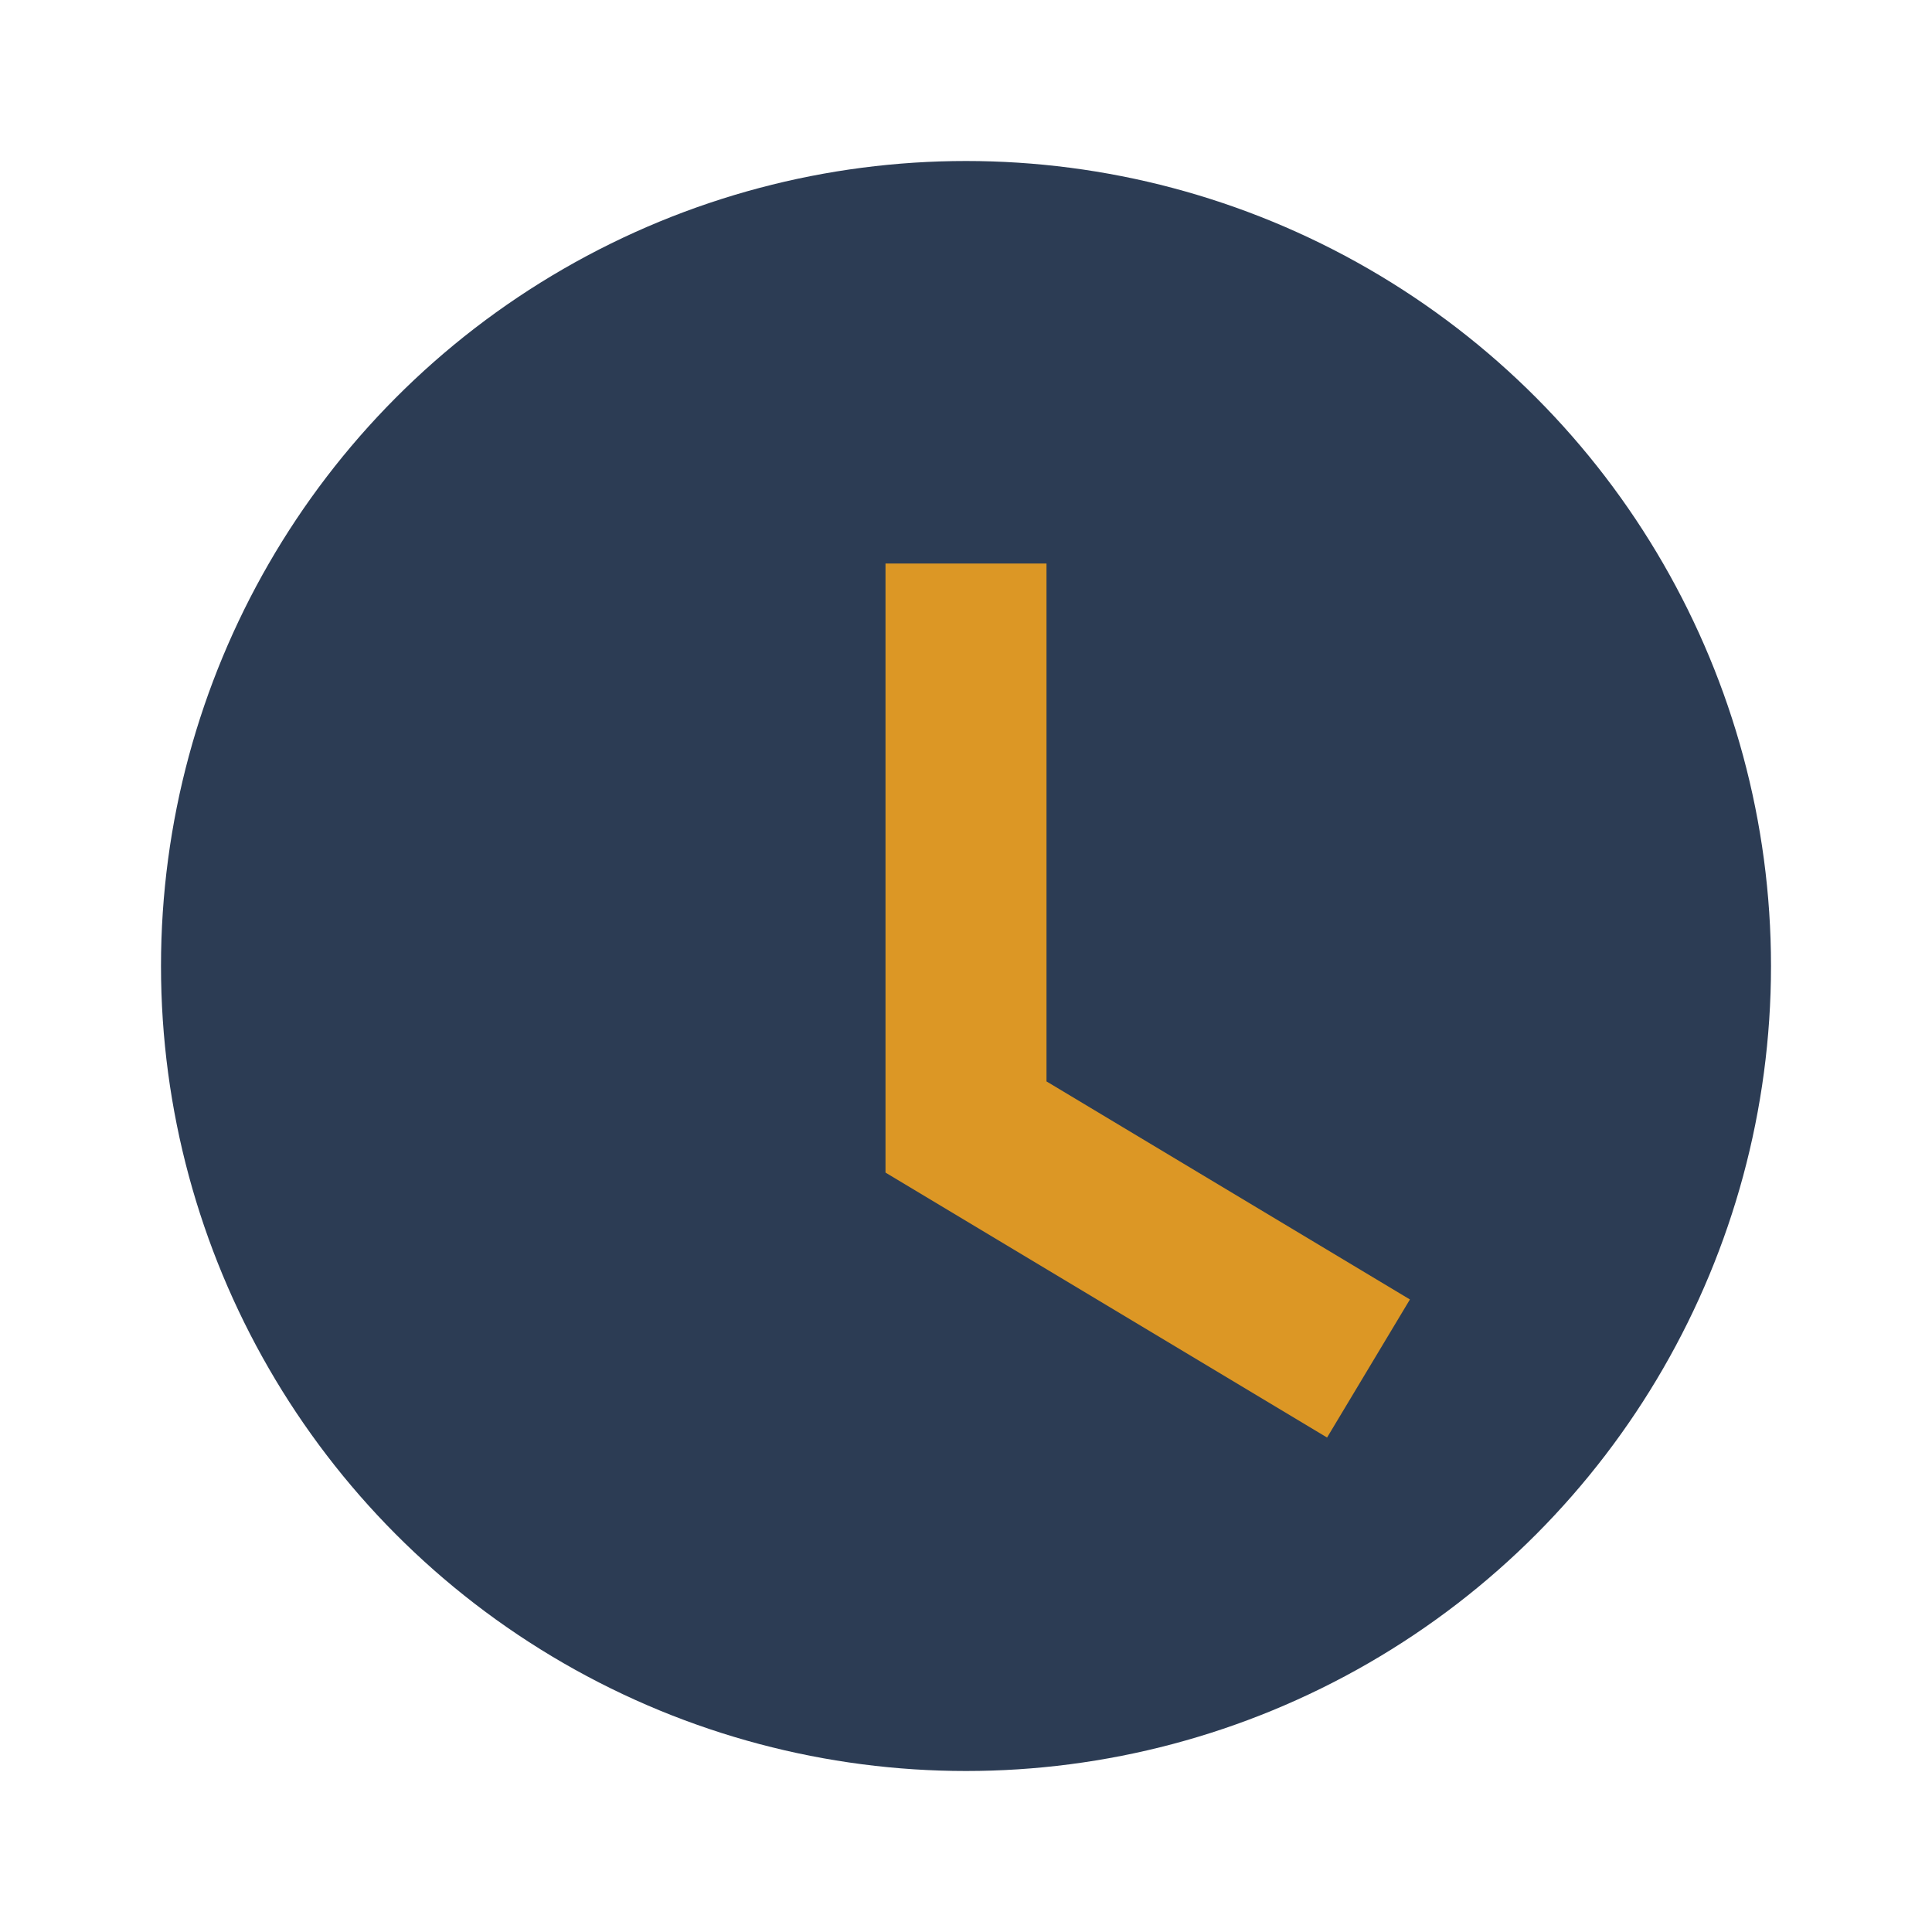<?xml version="1.0" encoding="UTF-8"?>
<svg xmlns="http://www.w3.org/2000/svg" width="32" height="32" viewBox="0 0 24 24"><circle cx="12" cy="12" r="10" fill="#2C3C54"/><path d="M12 7v7l5 3" stroke="#DC9725" stroke-width="2" fill="none"/></svg>